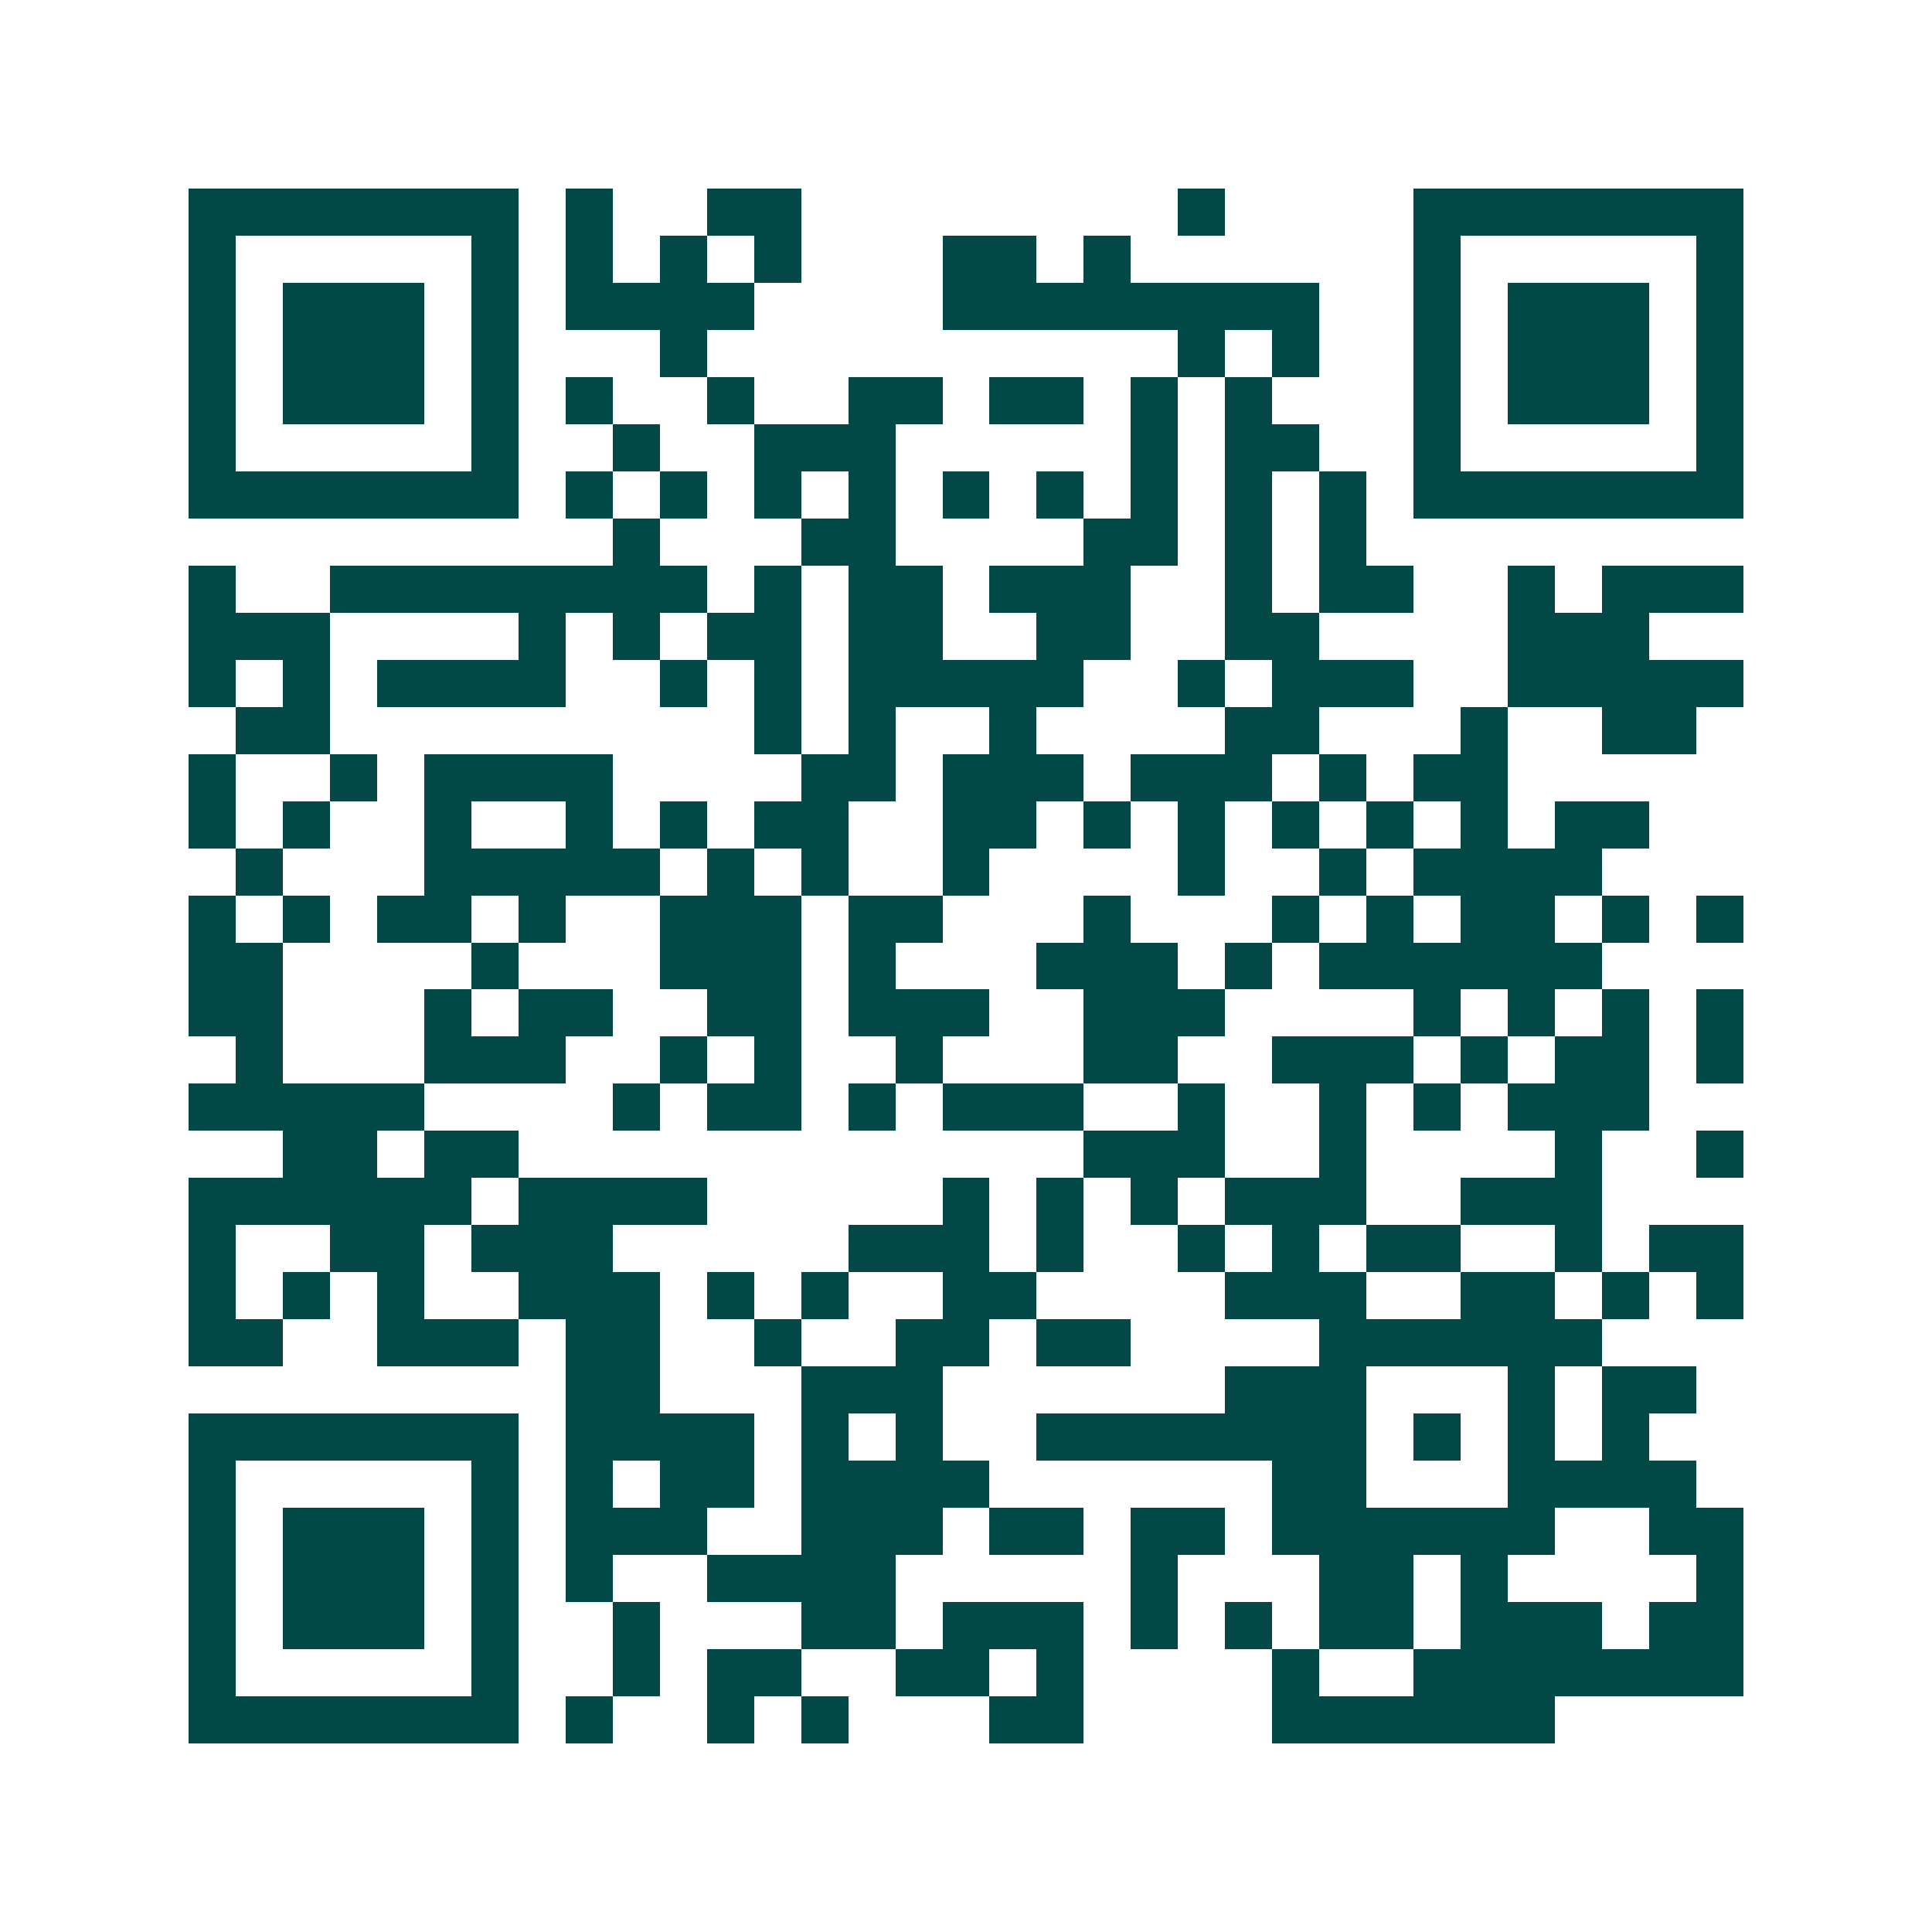 <svg xmlns="http://www.w3.org/2000/svg" width="200" height="200" viewBox="0 0 41 41" shape-rendering="crispEdges"><path fill="#ffffff" d="M0 0h41v41H0z"/><path stroke="#014847" d="M4 4.5h7m1 0h1m2 0h2m8 0h1m4 0h7M4 5.5h1m5 0h1m1 0h1m1 0h1m1 0h1m3 0h2m1 0h1m6 0h1m5 0h1M4 6.5h1m1 0h3m1 0h1m1 0h4m4 0h8m2 0h1m1 0h3m1 0h1M4 7.5h1m1 0h3m1 0h1m3 0h1m10 0h1m1 0h1m2 0h1m1 0h3m1 0h1M4 8.5h1m1 0h3m1 0h1m1 0h1m2 0h1m2 0h2m1 0h2m1 0h1m1 0h1m3 0h1m1 0h3m1 0h1M4 9.5h1m5 0h1m2 0h1m2 0h3m5 0h1m1 0h2m2 0h1m5 0h1M4 10.5h7m1 0h1m1 0h1m1 0h1m1 0h1m1 0h1m1 0h1m1 0h1m1 0h1m1 0h1m1 0h7M13 11.5h1m3 0h2m4 0h2m1 0h1m1 0h1M4 12.5h1m2 0h8m1 0h1m1 0h2m1 0h3m2 0h1m1 0h2m2 0h1m1 0h3M4 13.5h3m4 0h1m1 0h1m1 0h2m1 0h2m2 0h2m2 0h2m4 0h3M4 14.5h1m1 0h1m1 0h4m2 0h1m1 0h1m1 0h5m2 0h1m1 0h3m2 0h5M5 15.5h2m9 0h1m1 0h1m2 0h1m4 0h2m3 0h1m2 0h2M4 16.5h1m2 0h1m1 0h4m4 0h2m1 0h3m1 0h3m1 0h1m1 0h2M4 17.5h1m1 0h1m2 0h1m2 0h1m1 0h1m1 0h2m2 0h2m1 0h1m1 0h1m1 0h1m1 0h1m1 0h1m1 0h2M5 18.5h1m3 0h5m1 0h1m1 0h1m2 0h1m4 0h1m2 0h1m1 0h4M4 19.5h1m1 0h1m1 0h2m1 0h1m2 0h3m1 0h2m3 0h1m3 0h1m1 0h1m1 0h2m1 0h1m1 0h1M4 20.5h2m4 0h1m3 0h3m1 0h1m3 0h3m1 0h1m1 0h6M4 21.5h2m3 0h1m1 0h2m2 0h2m1 0h3m2 0h3m4 0h1m1 0h1m1 0h1m1 0h1M5 22.5h1m3 0h3m2 0h1m1 0h1m2 0h1m3 0h2m2 0h3m1 0h1m1 0h2m1 0h1M4 23.5h5m4 0h1m1 0h2m1 0h1m1 0h3m2 0h1m2 0h1m1 0h1m1 0h3M6 24.5h2m1 0h2m12 0h3m2 0h1m4 0h1m2 0h1M4 25.5h6m1 0h4m5 0h1m1 0h1m1 0h1m1 0h3m2 0h3M4 26.5h1m2 0h2m1 0h3m5 0h3m1 0h1m2 0h1m1 0h1m1 0h2m2 0h1m1 0h2M4 27.5h1m1 0h1m1 0h1m2 0h3m1 0h1m1 0h1m2 0h2m4 0h3m2 0h2m1 0h1m1 0h1M4 28.5h2m2 0h3m1 0h2m2 0h1m2 0h2m1 0h2m4 0h6M12 29.5h2m3 0h3m6 0h3m3 0h1m1 0h2M4 30.5h7m1 0h4m1 0h1m1 0h1m2 0h7m1 0h1m1 0h1m1 0h1M4 31.5h1m5 0h1m1 0h1m1 0h2m1 0h4m6 0h2m3 0h4M4 32.5h1m1 0h3m1 0h1m1 0h3m2 0h3m1 0h2m1 0h2m1 0h6m2 0h2M4 33.5h1m1 0h3m1 0h1m1 0h1m2 0h4m5 0h1m3 0h2m1 0h1m4 0h1M4 34.5h1m1 0h3m1 0h1m2 0h1m3 0h2m1 0h3m1 0h1m1 0h1m1 0h2m1 0h3m1 0h2M4 35.5h1m5 0h1m2 0h1m1 0h2m2 0h2m1 0h1m4 0h1m2 0h7M4 36.5h7m1 0h1m2 0h1m1 0h1m3 0h2m4 0h6"/></svg>
